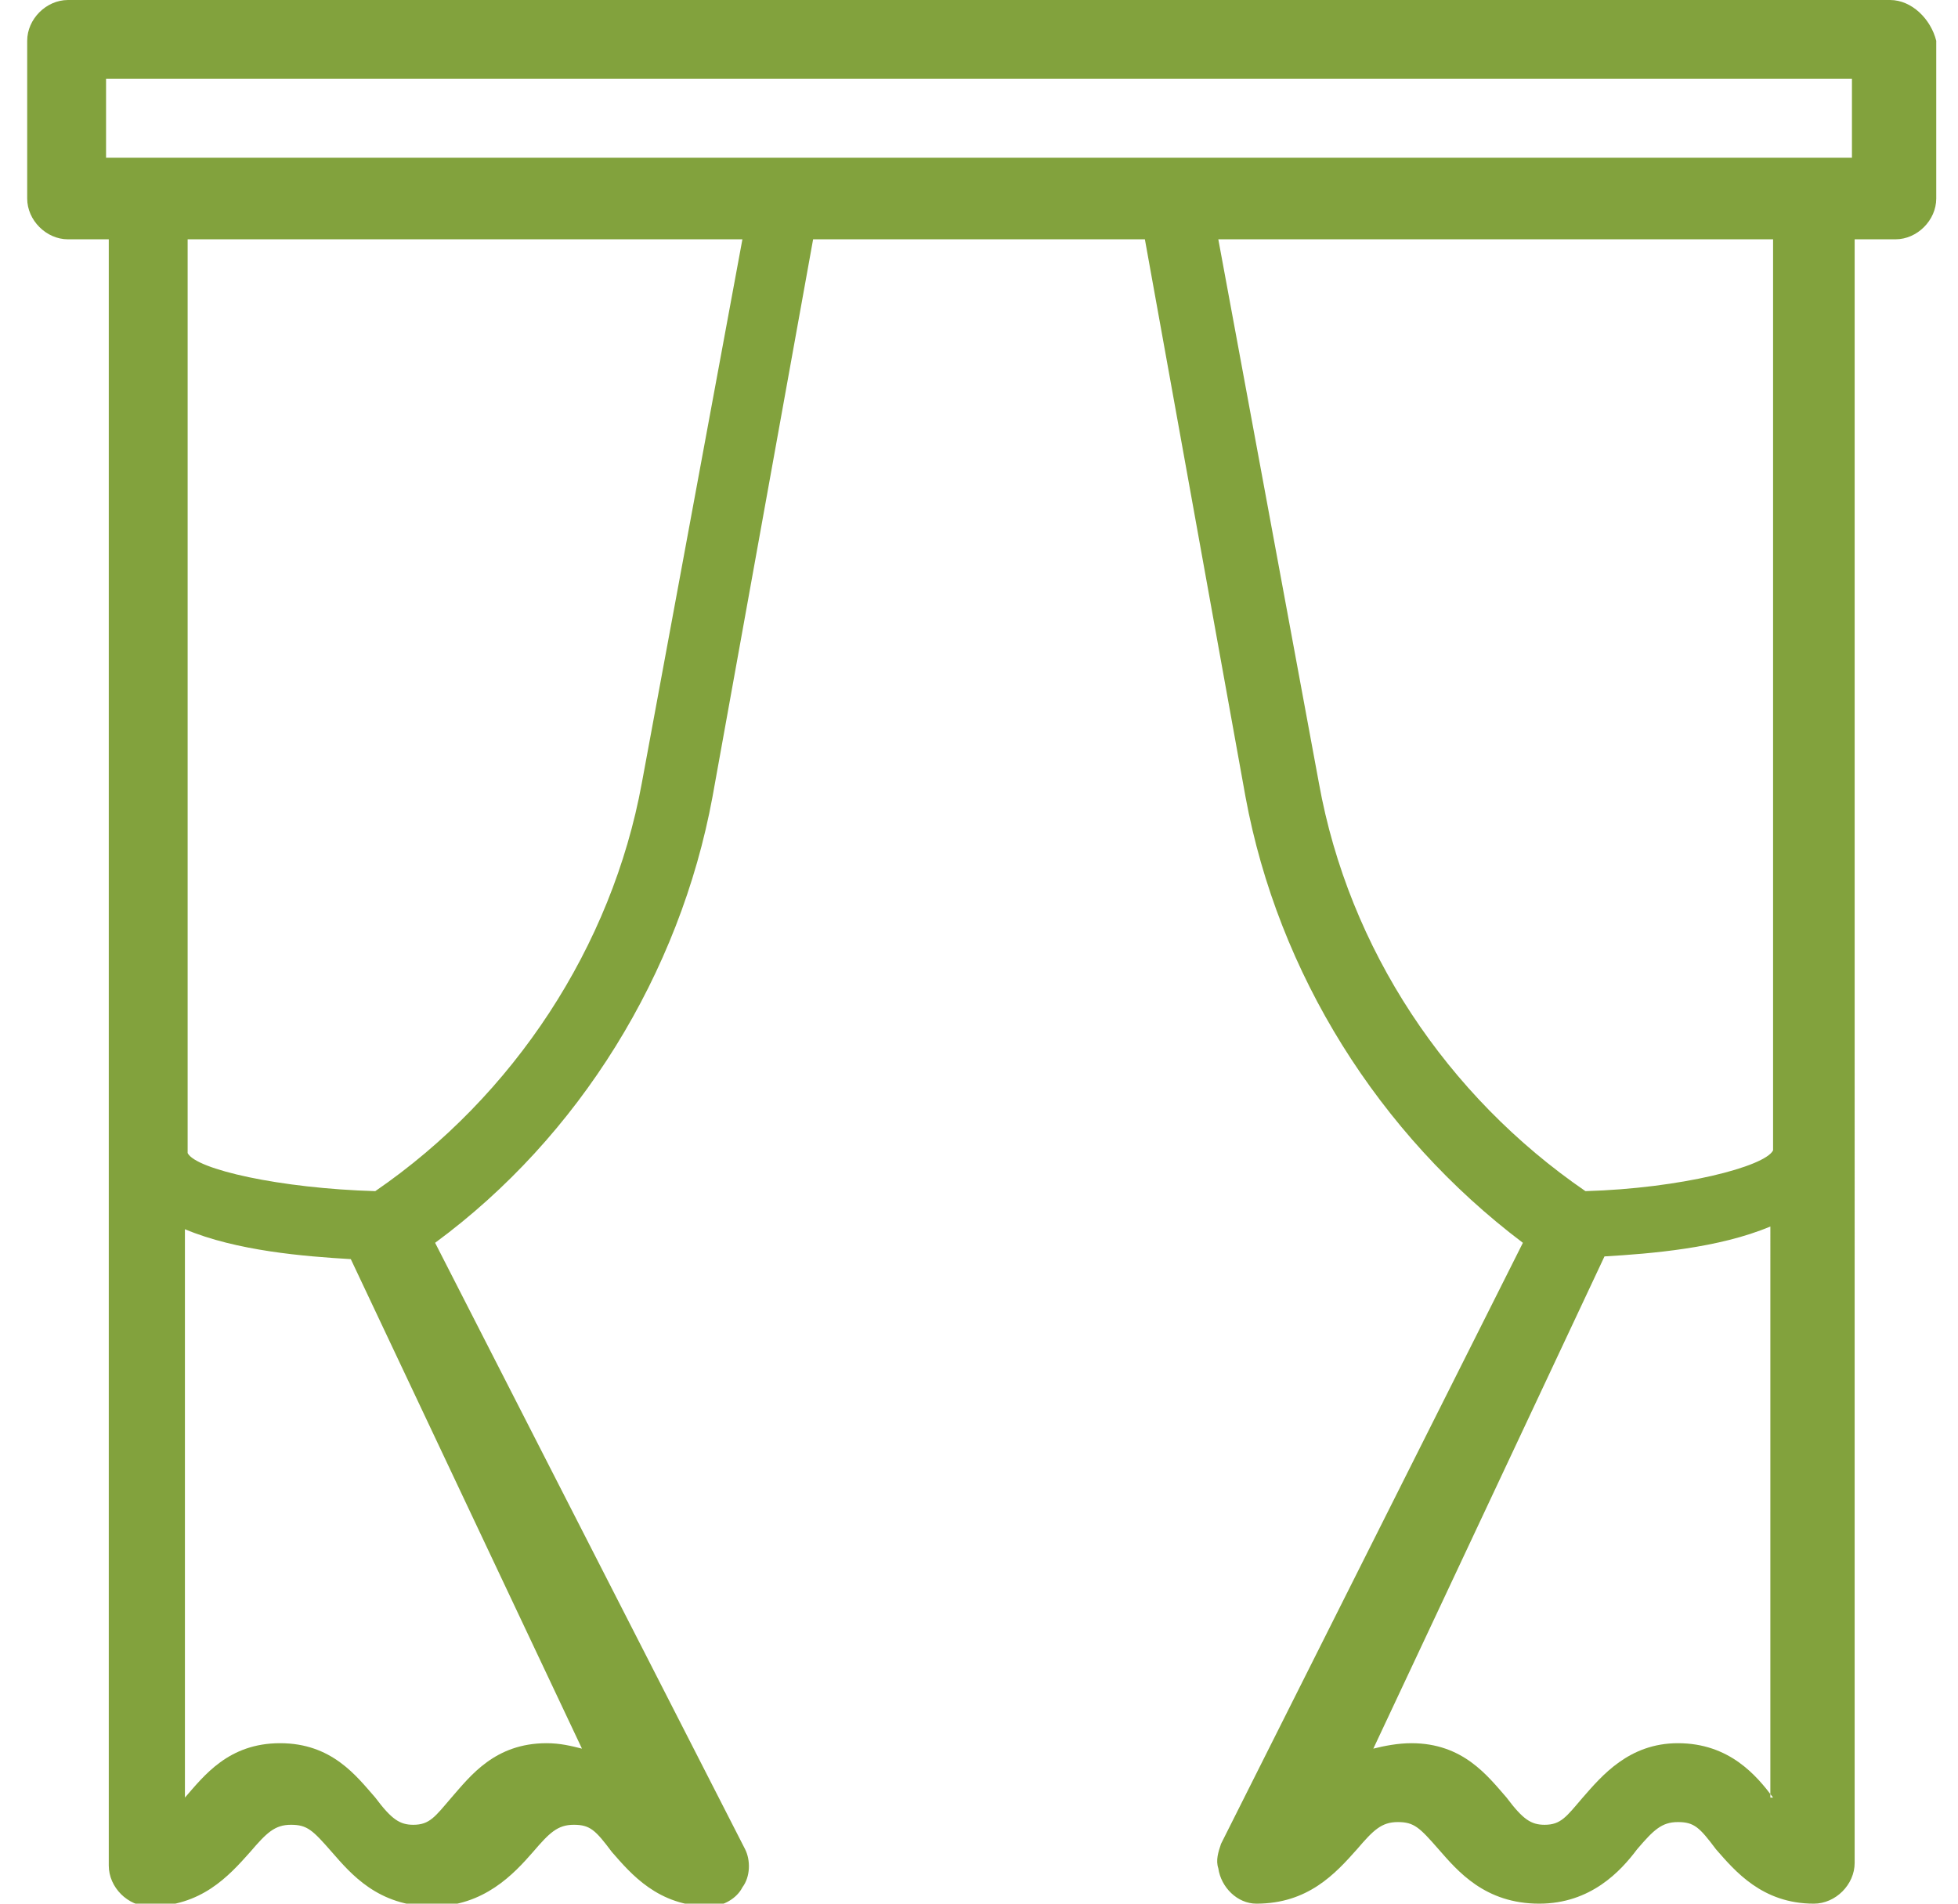 <?xml version="1.0" encoding="utf-8"?>
<!-- Generator: Adobe Illustrator 27.1.0, SVG Export Plug-In . SVG Version: 6.00 Build 0)  -->
<svg version="1.1" id="Layer_1" xmlns="http://www.w3.org/2000/svg" xmlns:xlink="http://www.w3.org/1999/xlink" x="0px" y="0px"
	 width="72px" height="70px" viewBox="0 0 72 70" style="enable-background:new 0 0 72 70;" xml:space="preserve">
<style type="text/css">
	.st0{fill-rule:evenodd;clip-rule:evenodd;fill:#82A23D;}
</style>
<path class="st0" d="M3.9,5.8h64.2V2.9H3.9V5.8z M65.2,42.3c-0.3,0.6-3.4,1.4-6.9,1.5c-5.1-3.5-8.7-8.9-9.8-15l-3.7-20h20.4V42.3z
	 M65.2,66.1c-0.6-0.8-1.6-2-3.5-2c-1.8,0-2.8,1.2-3.5,2c-0.6,0.7-0.8,1-1.4,1c-0.5,0-0.8-0.2-1.4-1c-0.7-0.8-1.6-2-3.5-2
	c-0.5,0-1,0.1-1.4,0.2l8.5-18.1c1.7-0.1,4.2-0.3,6.1-1.1V66.1z M23.6,28.8c-1.1,6-4.7,11.5-9.8,15c-3.5-0.1-6.6-0.8-6.9-1.4V8.8
	h20.4L23.6,28.8z M21.4,64.3c-0.4-0.1-0.8-0.2-1.3-0.2c-1.9,0-2.8,1.2-3.5,2c-0.6,0.7-0.8,1-1.4,1c-0.5,0-0.8-0.2-1.4-1
	c-0.7-0.8-1.6-2-3.5-2c-1.9,0-2.8,1.2-3.5,2V45.2c1.9,0.8,4.4,1,6.1,1.1L21.4,64.3z M69.5,0H2.5C1.7,0,1,0.7,1,1.5v5.8
	c0,0.8,0.7,1.5,1.5,1.5h1.5v59.8c0,0.8,0.7,1.5,1.5,1.5c1.9,0,2.9-1.1,3.7-2c0.6-0.7,0.9-1,1.5-1c0.6,0,0.8,0.2,1.5,1
	c0.7,0.8,1.7,2,3.7,2c1.9,0,3-1.2,3.7-2c0.6-0.7,0.9-1,1.5-1c0.6,0,0.8,0.2,1.4,1c0.7,0.8,1.7,2,3.6,2c0.5,0,1-0.3,1.2-0.7
	c0.3-0.4,0.3-1,0.1-1.4L16,45.7c5.3-3.9,9-9.9,10.2-16.4l3.7-20.5h12.2l3.7,20.5C47,35.8,50.7,41.7,56,45.7L44.9,67.8
	c-0.1,0.3-0.2,0.6-0.1,0.9c0.1,0.7,0.7,1.3,1.4,1.3c1.9,0,2.9-1.1,3.7-2c0.6-0.7,0.9-1,1.5-1c0.6,0,0.8,0.2,1.5,1
	c0.7,0.8,1.7,2,3.7,2c1.9,0,3-1.2,3.6-2c0.6-0.7,0.9-1,1.5-1c0.6,0,0.8,0.2,1.4,1c0.7,0.8,1.7,2,3.6,2c0.8,0,1.5-0.7,1.5-1.5V8.8
	h1.5c0.8,0,1.5-0.7,1.5-1.5V1.5C71,0.7,70.3,0,69.5,0z"/>
</svg>
